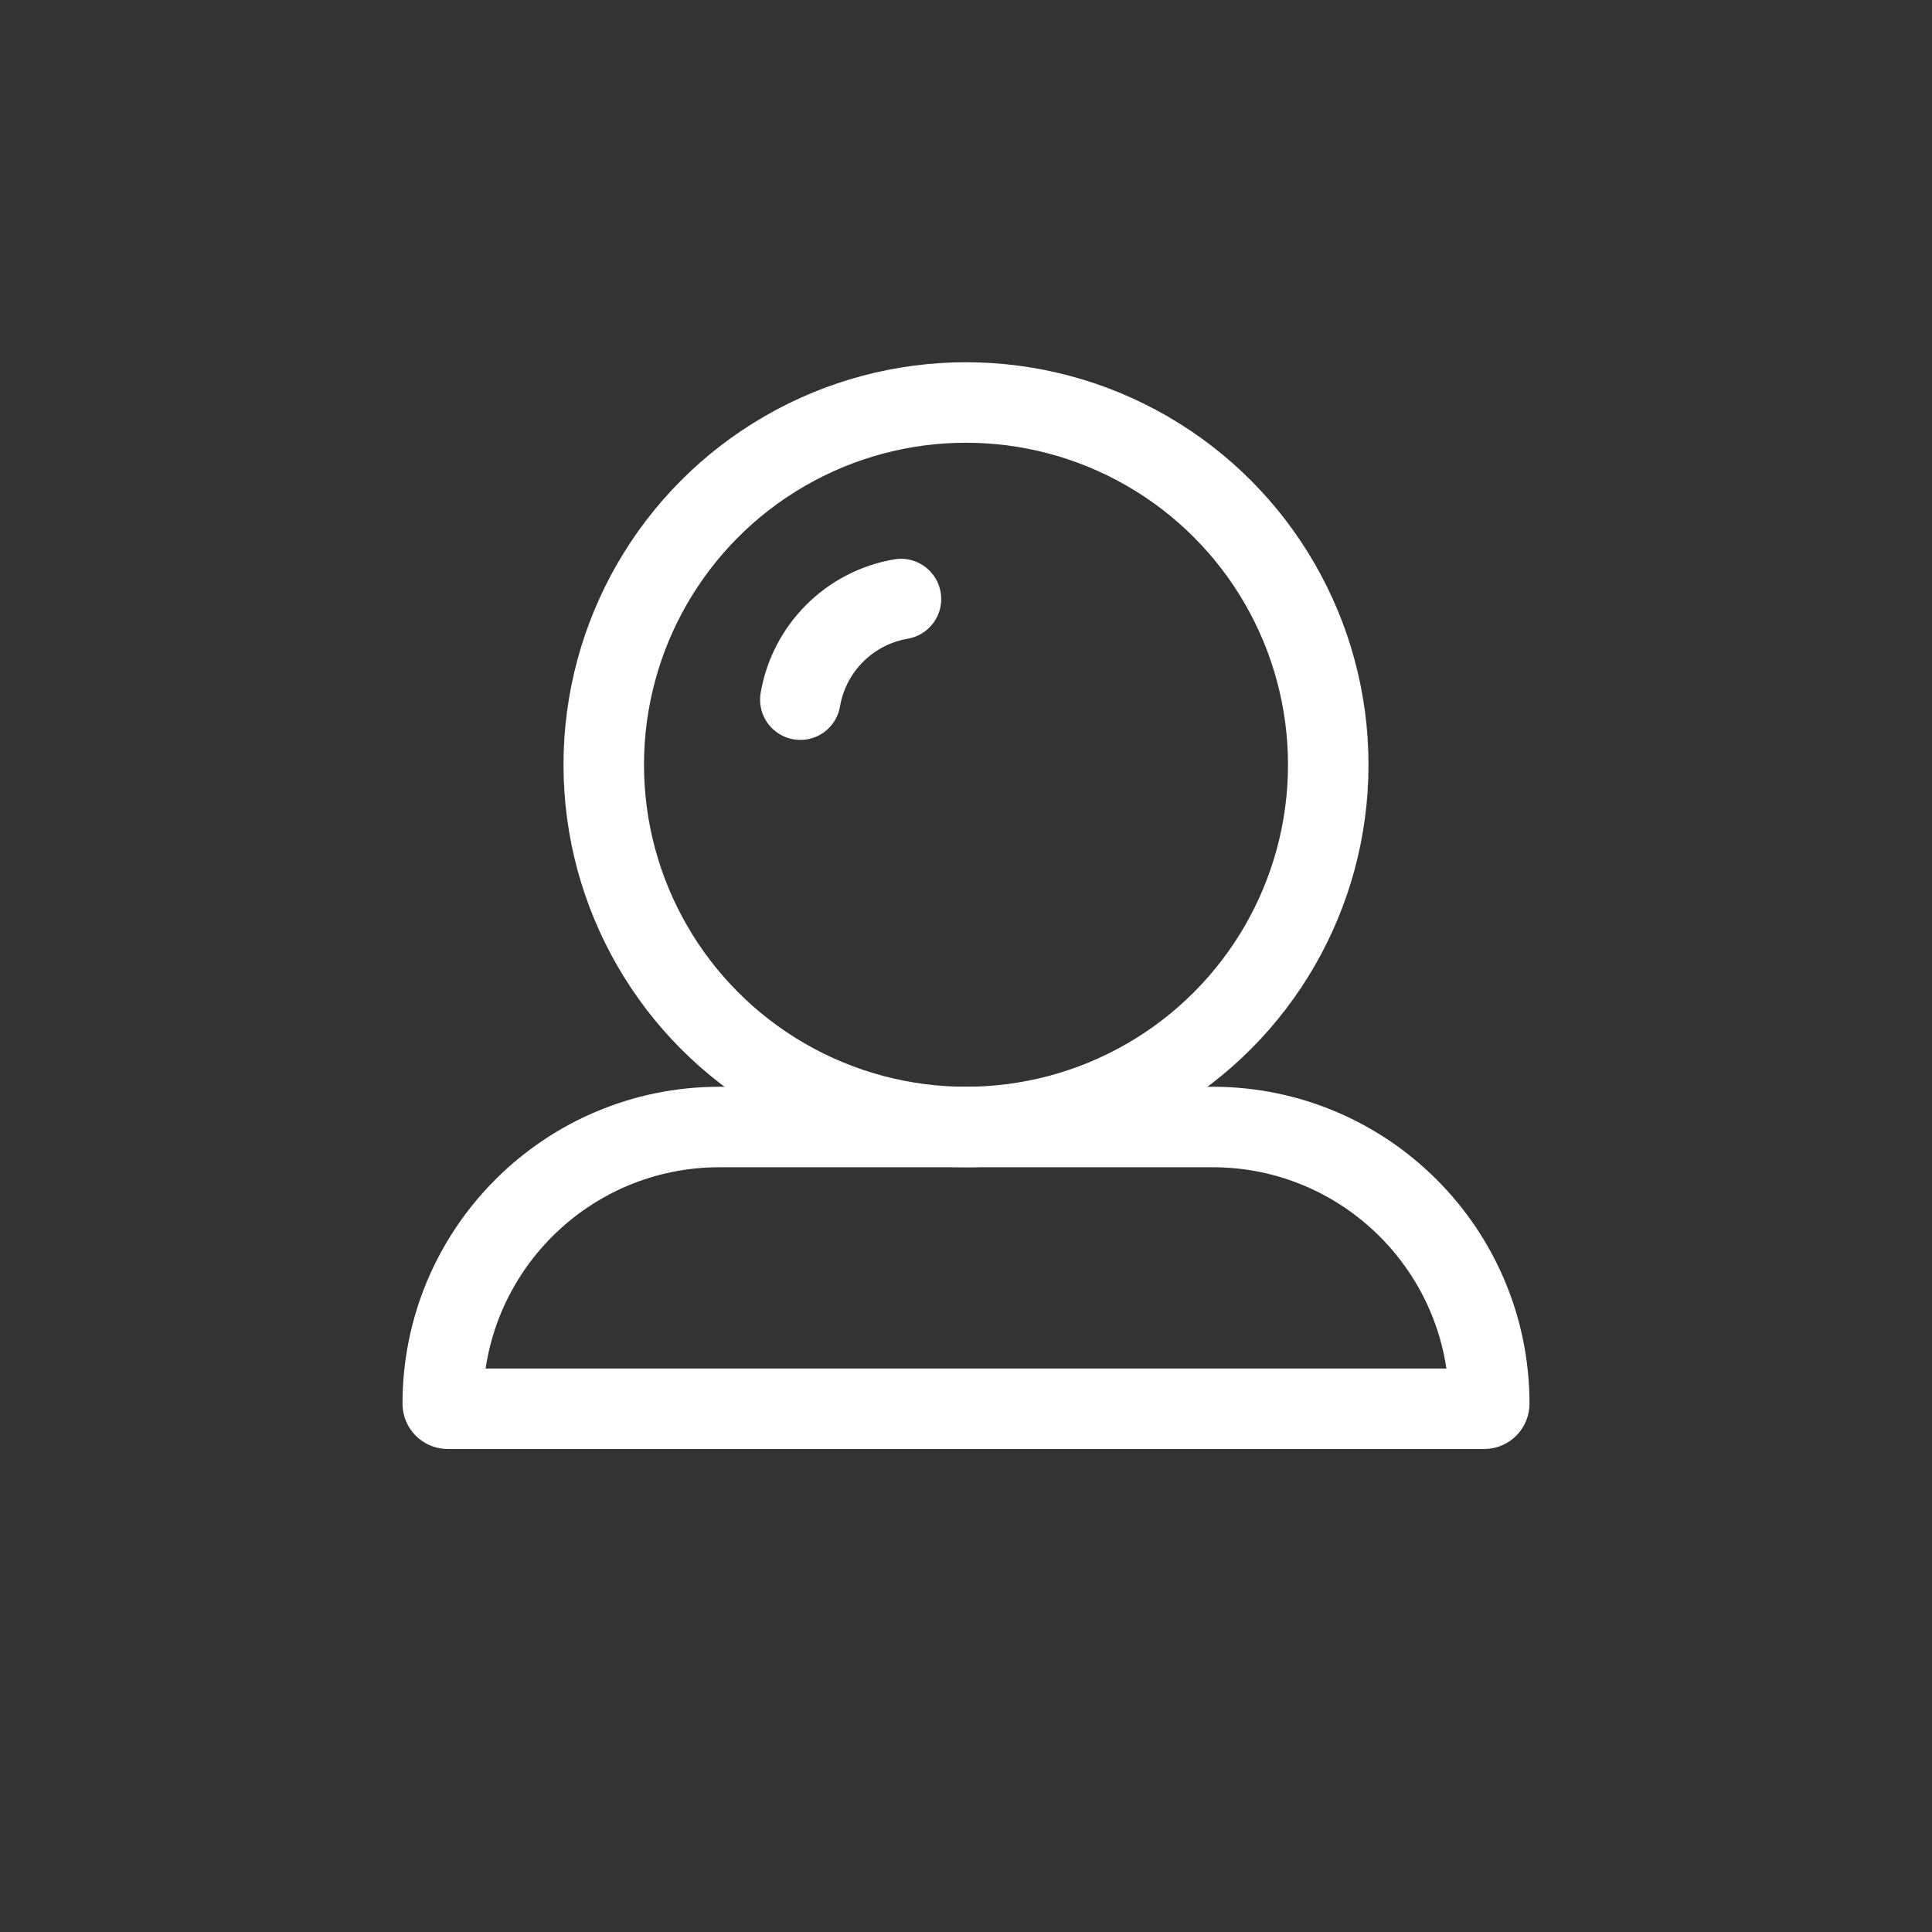 <svg width="48" height="48" viewBox="0 0 48 48" fill="none" xmlns="http://www.w3.org/2000/svg">
<rect x="0" y="0" width="48" height="48" fill="#333333" stroke="none"/>
<circle cx="24" cy="19" r="9" stroke="white" stroke-width="2"/>
<path d="M11 34.875C11 31.078 14.078 28 17.875 28H24H30.125C33.922 28 37 31.078 37 34.875C37 34.944 36.944 35 36.875 35H11.125C11.056 35 11 34.944 11 34.875Z" stroke="white" stroke-width="2"/>
<path d="M22.384 14.883V14.883C21.105 15.102 20.103 16.104 19.884 17.383V17.383" stroke="white" stroke-width="2" stroke-linecap="round"/>
</svg>
